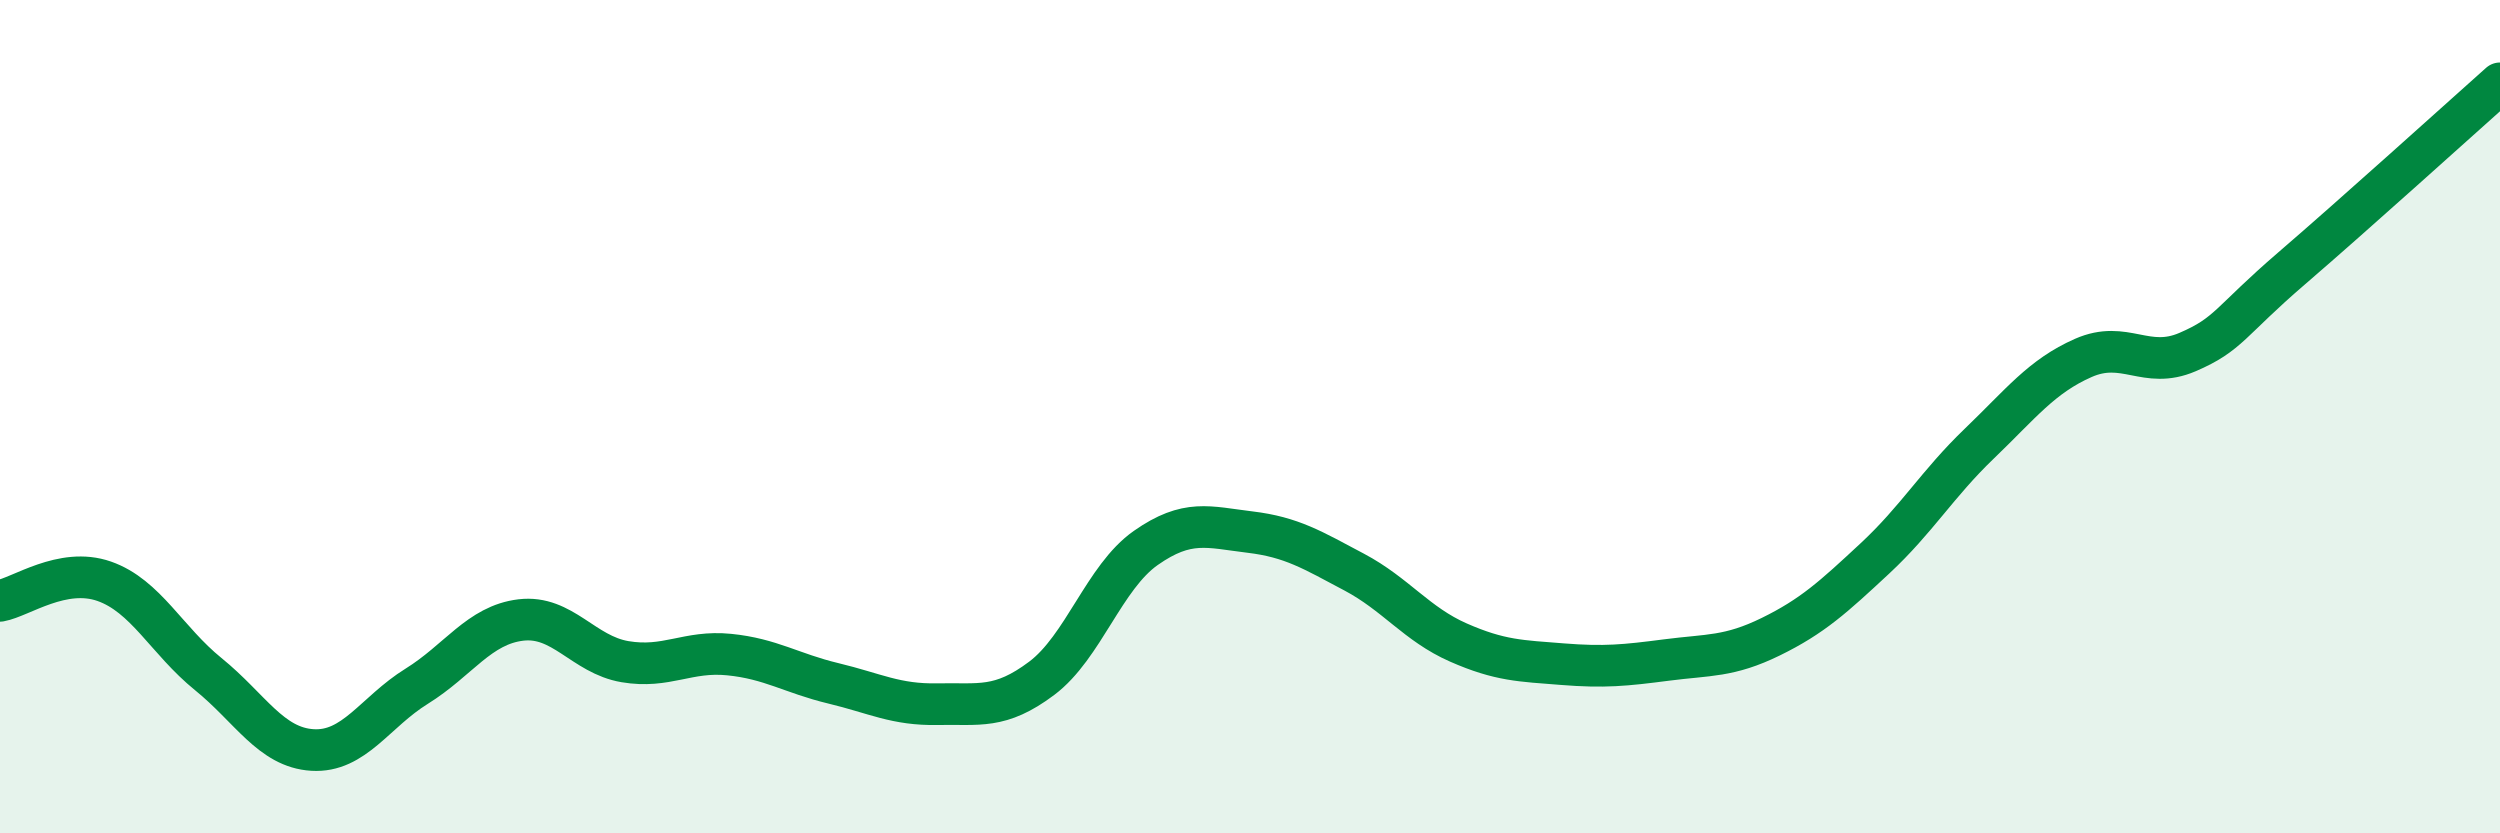 
    <svg width="60" height="20" viewBox="0 0 60 20" xmlns="http://www.w3.org/2000/svg">
      <path
        d="M 0,14.42 C 0.5,14.33 1.5,13.6 2.5,13.95 C 3.5,14.3 4,15.37 5,16.18 C 6,16.99 6.5,17.94 7.5,18 C 8.5,18.06 9,17.09 10,16.47 C 11,15.85 11.5,15 12.5,14.88 C 13.5,14.76 14,15.71 15,15.88 C 16,16.05 16.5,15.61 17.5,15.71 C 18.5,15.81 19,16.16 20,16.4 C 21,16.64 21.5,16.92 22.5,16.9 C 23.5,16.88 24,17.03 25,16.28 C 26,15.53 26.5,13.85 27.5,13.15 C 28.5,12.45 29,12.65 30,12.77 C 31,12.89 31.5,13.2 32.5,13.73 C 33.5,14.26 34,14.98 35,15.42 C 36,15.86 36.5,15.86 37.5,15.94 C 38.5,16.02 39,15.97 40,15.84 C 41,15.71 41.5,15.77 42.5,15.28 C 43.5,14.79 44,14.33 45,13.4 C 46,12.47 46.5,11.61 47.5,10.65 C 48.5,9.69 49,9.03 50,8.59 C 51,8.15 51.5,8.88 52.5,8.45 C 53.5,8.02 53.5,7.73 55,6.44 C 56.5,5.15 59,2.89 60,2L60 20L0 20Z"
        fill="#008740"
        opacity="0.1"
        stroke-linecap="round"
        stroke-linejoin="round"
      />
      <path
        d="M 0,14.42 C 0.5,14.33 1.5,13.6 2.5,13.95 C 3.5,14.3 4,15.37 5,16.18 C 6,16.99 6.5,17.94 7.5,18 C 8.5,18.06 9,17.09 10,16.47 C 11,15.85 11.5,15 12.5,14.88 C 13.5,14.76 14,15.71 15,15.88 C 16,16.05 16.5,15.61 17.5,15.71 C 18.5,15.81 19,16.16 20,16.4 C 21,16.64 21.5,16.92 22.5,16.9 C 23.5,16.88 24,17.03 25,16.28 C 26,15.53 26.5,13.85 27.5,13.15 C 28.5,12.45 29,12.65 30,12.77 C 31,12.89 31.5,13.2 32.5,13.73 C 33.5,14.26 34,14.98 35,15.42 C 36,15.86 36.5,15.86 37.5,15.94 C 38.5,16.02 39,15.97 40,15.84 C 41,15.71 41.5,15.77 42.5,15.28 C 43.5,14.79 44,14.33 45,13.4 C 46,12.47 46.5,11.61 47.5,10.65 C 48.5,9.69 49,9.03 50,8.59 C 51,8.15 51.5,8.88 52.5,8.45 C 53.5,8.02 53.5,7.73 55,6.44 C 56.5,5.15 59,2.89 60,2"
        stroke="#008740"
        stroke-width="1"
        fill="none"
        stroke-linecap="round"
        stroke-linejoin="round"
      />
    </svg>
  